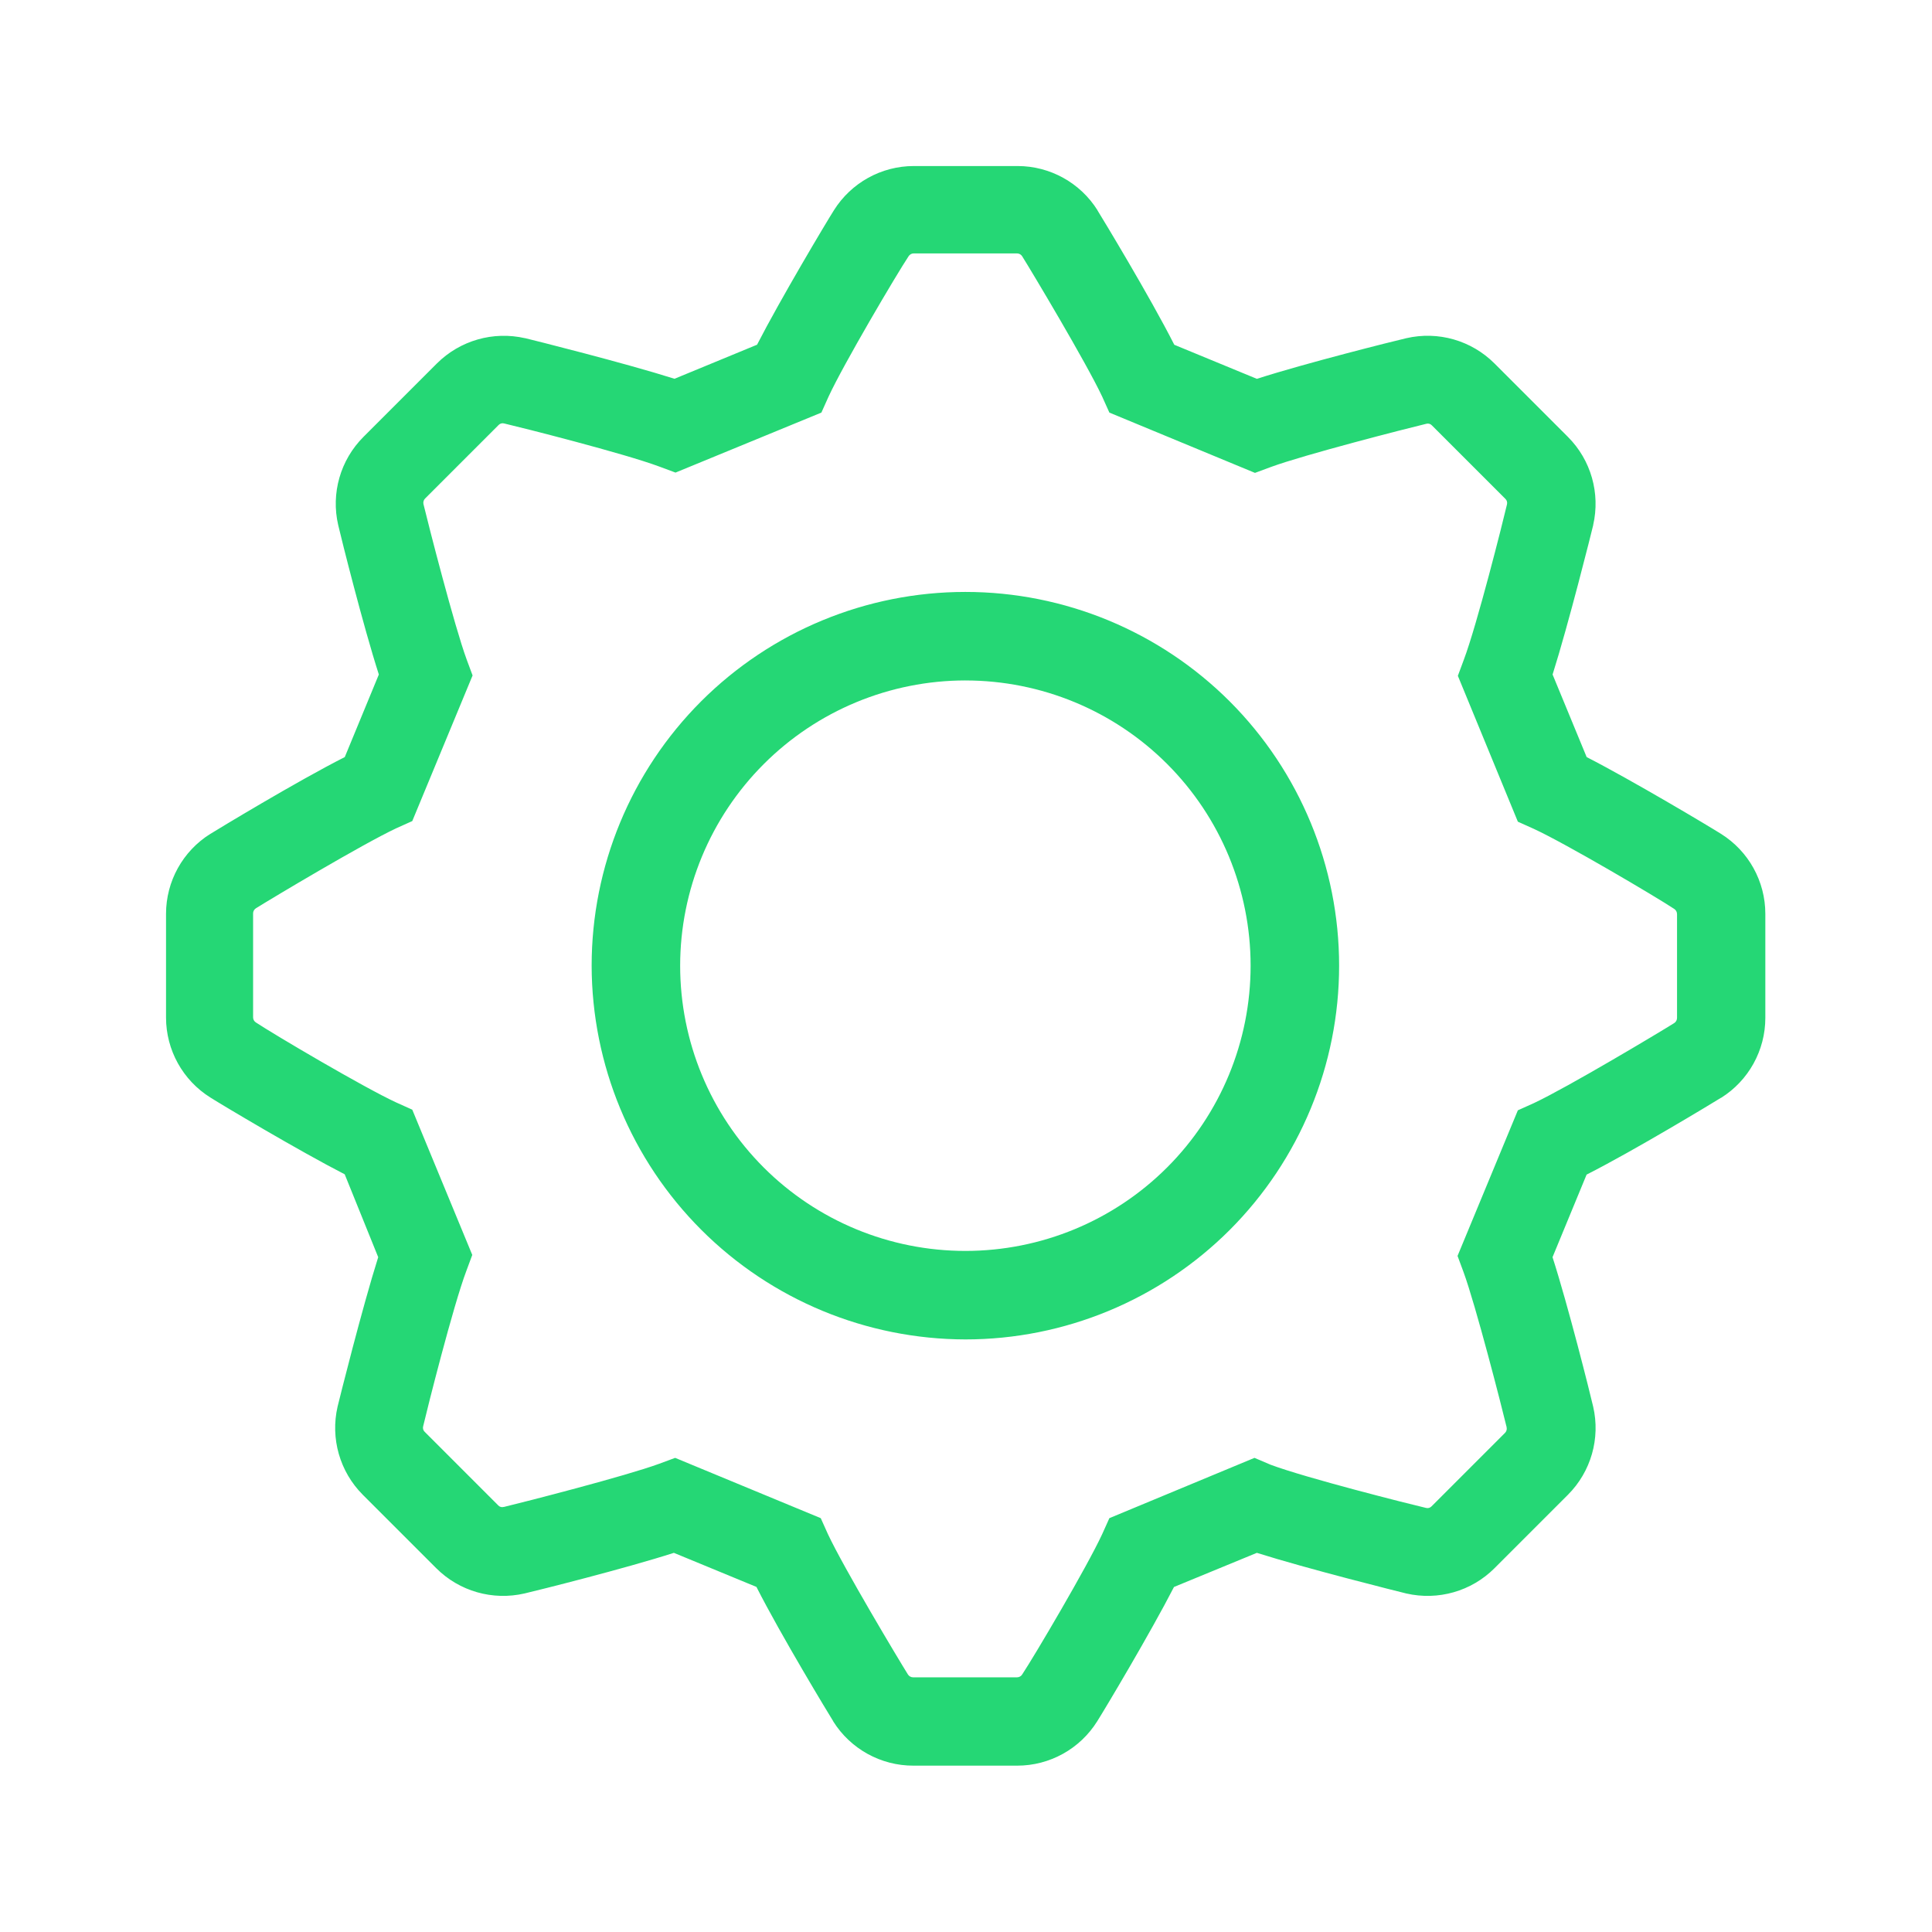 <svg width="128" height="128" viewBox="0 0 128 128" fill="none" xmlns="http://www.w3.org/2000/svg">
<path d="M60.526 116.979H67.391C69.548 116.979 71.548 115.869 72.691 114.043C73.188 113.261 76.231 108.159 77.78 105.141L83.27 102.88C86.62 103.94 92.653 105.447 93.17 105.572C95.278 106.056 97.485 105.427 99.013 103.899L103.878 99.034C105.406 97.506 106.039 95.299 105.551 93.191C105.34 92.28 103.899 86.525 102.859 83.291L105.116 77.821C108.296 76.211 113.596 72.997 114.018 72.732L114.022 72.737C115.848 71.594 116.958 69.59 116.958 67.436V60.547C116.958 58.389 115.848 56.389 114.022 55.246C113.24 54.75 108.138 51.706 105.12 50.158L102.863 44.688C103.923 41.338 105.431 35.305 105.555 34.788H105.551C106.035 32.68 105.406 30.473 103.878 28.945L99.013 24.08C97.485 22.552 95.278 21.919 93.17 22.407C92.259 22.619 86.504 24.059 83.27 25.099L77.8 22.842C76.19 19.662 72.977 14.362 72.712 13.94L72.716 13.936C71.573 12.11 69.569 11 67.416 11H60.546C58.389 11 56.389 12.11 55.246 13.936C54.749 14.718 51.706 19.82 50.157 22.838L44.688 25.095C41.338 24.035 35.305 22.527 34.787 22.403V22.407C32.68 21.923 30.477 22.556 28.945 24.08L24.08 28.945C22.552 30.473 21.918 32.68 22.407 34.788C22.618 35.699 24.059 41.454 25.099 44.688L22.842 50.158C19.662 51.768 14.362 54.981 13.94 55.246H13.935C12.109 56.389 11 58.389 11 60.547V67.416V67.412C11 69.569 12.11 71.569 13.935 72.712C14.718 73.209 19.819 76.252 22.838 77.801L25.057 83.291C23.997 86.641 22.49 92.674 22.366 93.191C21.881 95.299 22.511 97.506 24.038 99.034L28.904 103.899C30.432 105.427 32.639 106.056 34.746 105.572C35.657 105.36 41.413 103.92 44.646 102.88L50.116 105.137C51.727 108.317 54.94 113.617 55.205 114.039L55.201 114.043C56.348 115.873 58.36 116.987 60.526 116.979L60.526 116.979ZM83.113 96.587L73.499 100.582L73.022 101.642C72.045 103.762 68.53 109.721 67.722 110.938C67.648 111.058 67.515 111.128 67.371 111.128H60.501C60.36 111.128 60.228 111.058 60.153 110.938C59.528 109.94 55.913 103.899 54.853 101.642L54.377 100.582L44.73 96.587L43.669 96.98C41.475 97.787 34.788 99.502 33.376 99.841V99.837C33.243 99.878 33.099 99.837 33.007 99.734L28.142 94.868C28.039 94.773 27.997 94.632 28.035 94.496C28.3 93.361 30.018 86.525 30.896 84.202L31.289 83.142L27.314 73.519L26.254 73.043C24.134 72.066 18.176 68.55 16.958 67.743C16.838 67.669 16.764 67.536 16.768 67.391V60.522C16.764 60.381 16.838 60.249 16.958 60.174C17.956 59.549 23.997 55.934 26.254 54.874L27.314 54.398L31.31 44.75L30.916 43.69C30.109 41.496 28.395 34.809 28.055 33.397C28.026 33.264 28.068 33.123 28.163 33.028L33.028 28.163C33.123 28.059 33.264 28.018 33.401 28.055C34.535 28.32 41.351 30.039 43.694 30.916L44.754 31.31L54.419 27.335L54.895 26.275C55.872 24.155 59.387 18.196 60.195 16.979C60.269 16.859 60.402 16.785 60.547 16.789H67.37C67.515 16.785 67.648 16.859 67.722 16.979C68.348 17.977 71.962 24.018 73.022 26.275L73.499 27.335L83.146 31.33L84.206 30.937C86.401 30.13 93.088 28.415 94.5 28.076H94.496C94.632 28.039 94.777 28.08 94.868 28.184L99.734 33.049C99.837 33.144 99.874 33.285 99.841 33.421C99.576 34.556 97.858 41.392 96.98 43.715L96.587 44.775L100.562 54.439L101.622 54.915C103.742 55.893 109.7 59.408 110.917 60.215C111.037 60.29 111.108 60.422 111.108 60.567V67.437C111.108 67.577 111.037 67.71 110.917 67.784C109.919 68.41 103.878 72.025 101.622 73.085L100.562 73.561L96.566 83.208L96.959 84.268C97.767 86.463 99.481 93.15 99.82 94.562H99.816C99.85 94.694 99.808 94.835 99.713 94.93L94.848 99.796C94.752 99.899 94.612 99.941 94.475 99.903C93.341 99.638 86.525 97.92 84.181 97.042L83.113 96.587ZM63.959 88.74C70.526 88.74 76.824 86.132 81.47 81.49C86.112 76.844 88.72 70.547 88.72 63.979C88.72 57.411 86.112 51.114 81.47 46.468C76.824 41.826 70.527 39.217 63.959 39.217C57.391 39.217 51.094 41.826 46.448 46.468C41.806 51.113 39.198 57.411 39.198 63.979C39.21 70.542 41.819 76.835 46.46 81.477C51.102 86.119 57.395 88.728 63.959 88.74L63.959 88.74ZM63.959 45.078V45.082C68.973 45.082 73.781 47.069 77.325 50.614C80.868 54.158 82.856 58.965 82.856 63.979C82.856 68.993 80.869 73.801 77.325 77.345C73.78 80.889 68.973 82.877 63.959 82.877C58.945 82.877 54.137 80.889 50.593 77.345C47.049 73.8 45.062 68.993 45.062 63.979C45.066 58.969 47.057 54.166 50.602 50.621C54.146 47.076 58.949 45.085 63.96 45.081L63.959 45.078Z" fill="#25D775"/>
</svg>
